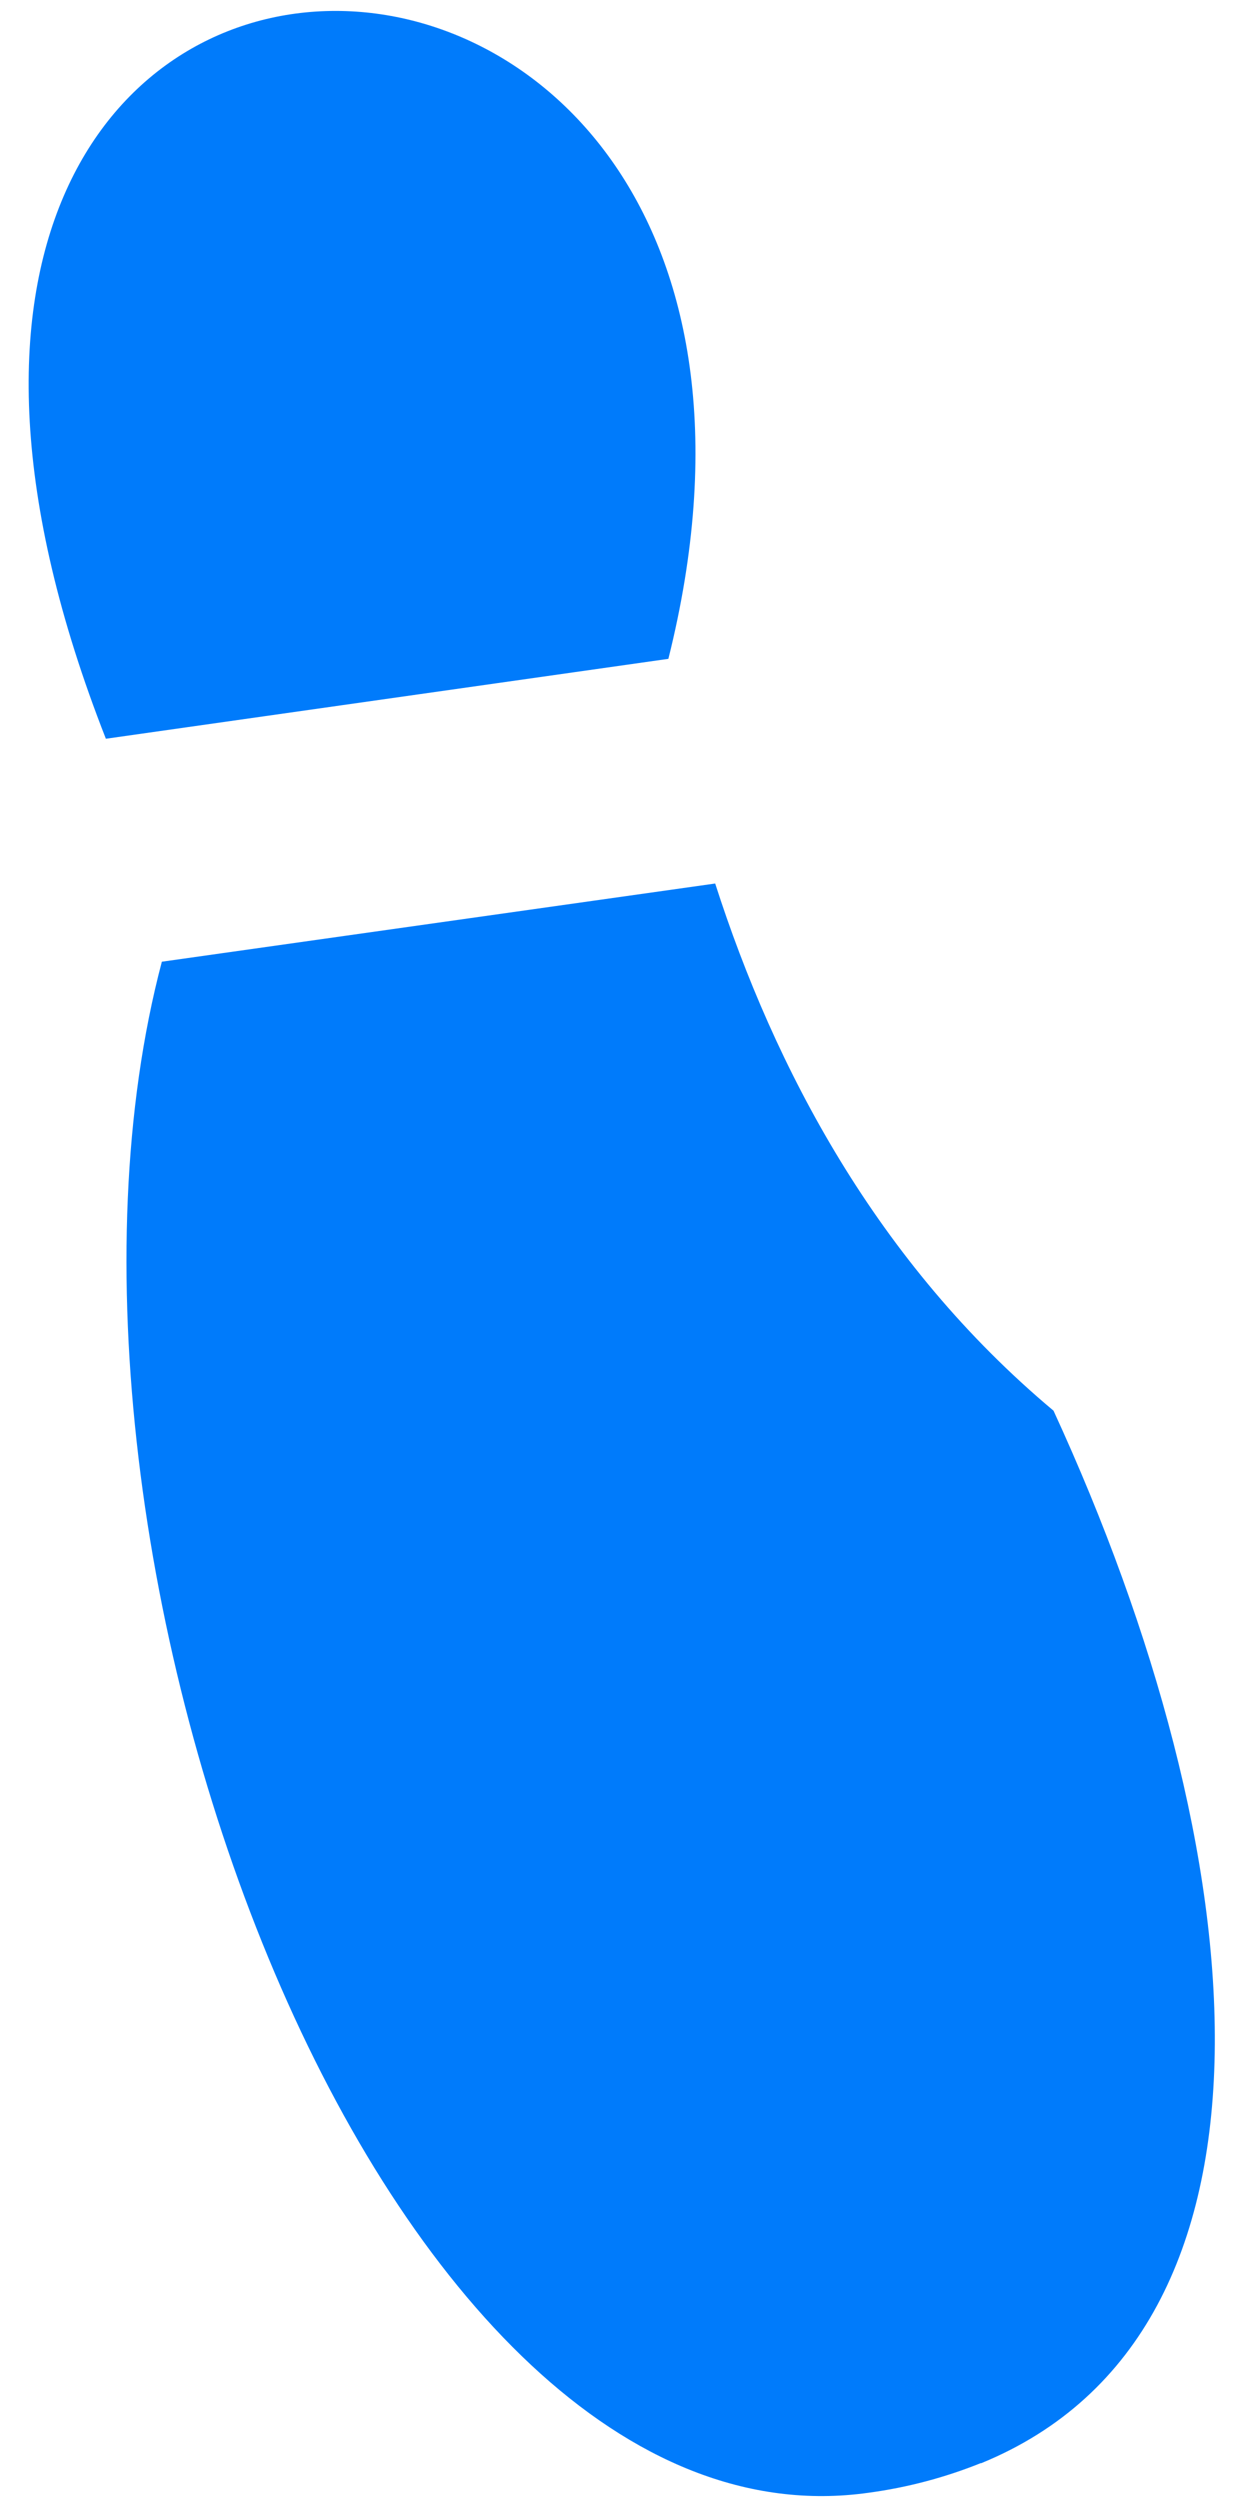 <?xml version="1.0" encoding="UTF-8"?> <svg xmlns="http://www.w3.org/2000/svg" width="27" height="54" viewBox="0 0 27 54" fill="none"><path d="M22.756 30.471C27.161 40.039 28.156 50.351 21.195 53.205L21.186 53.203C20.408 53.516 19.595 53.731 18.764 53.843C8.249 55.333 0.151 33.427 3.496 20.773L15.448 19.084C16.727 23.066 18.94 27.274 22.756 30.471Z" fill="#007BFB"></path><path d="M14.437 14.231C19.104 -4.46 -5.926 -4.964 2.287 15.957L14.437 14.231Z" fill="#007BFB"></path></svg> 